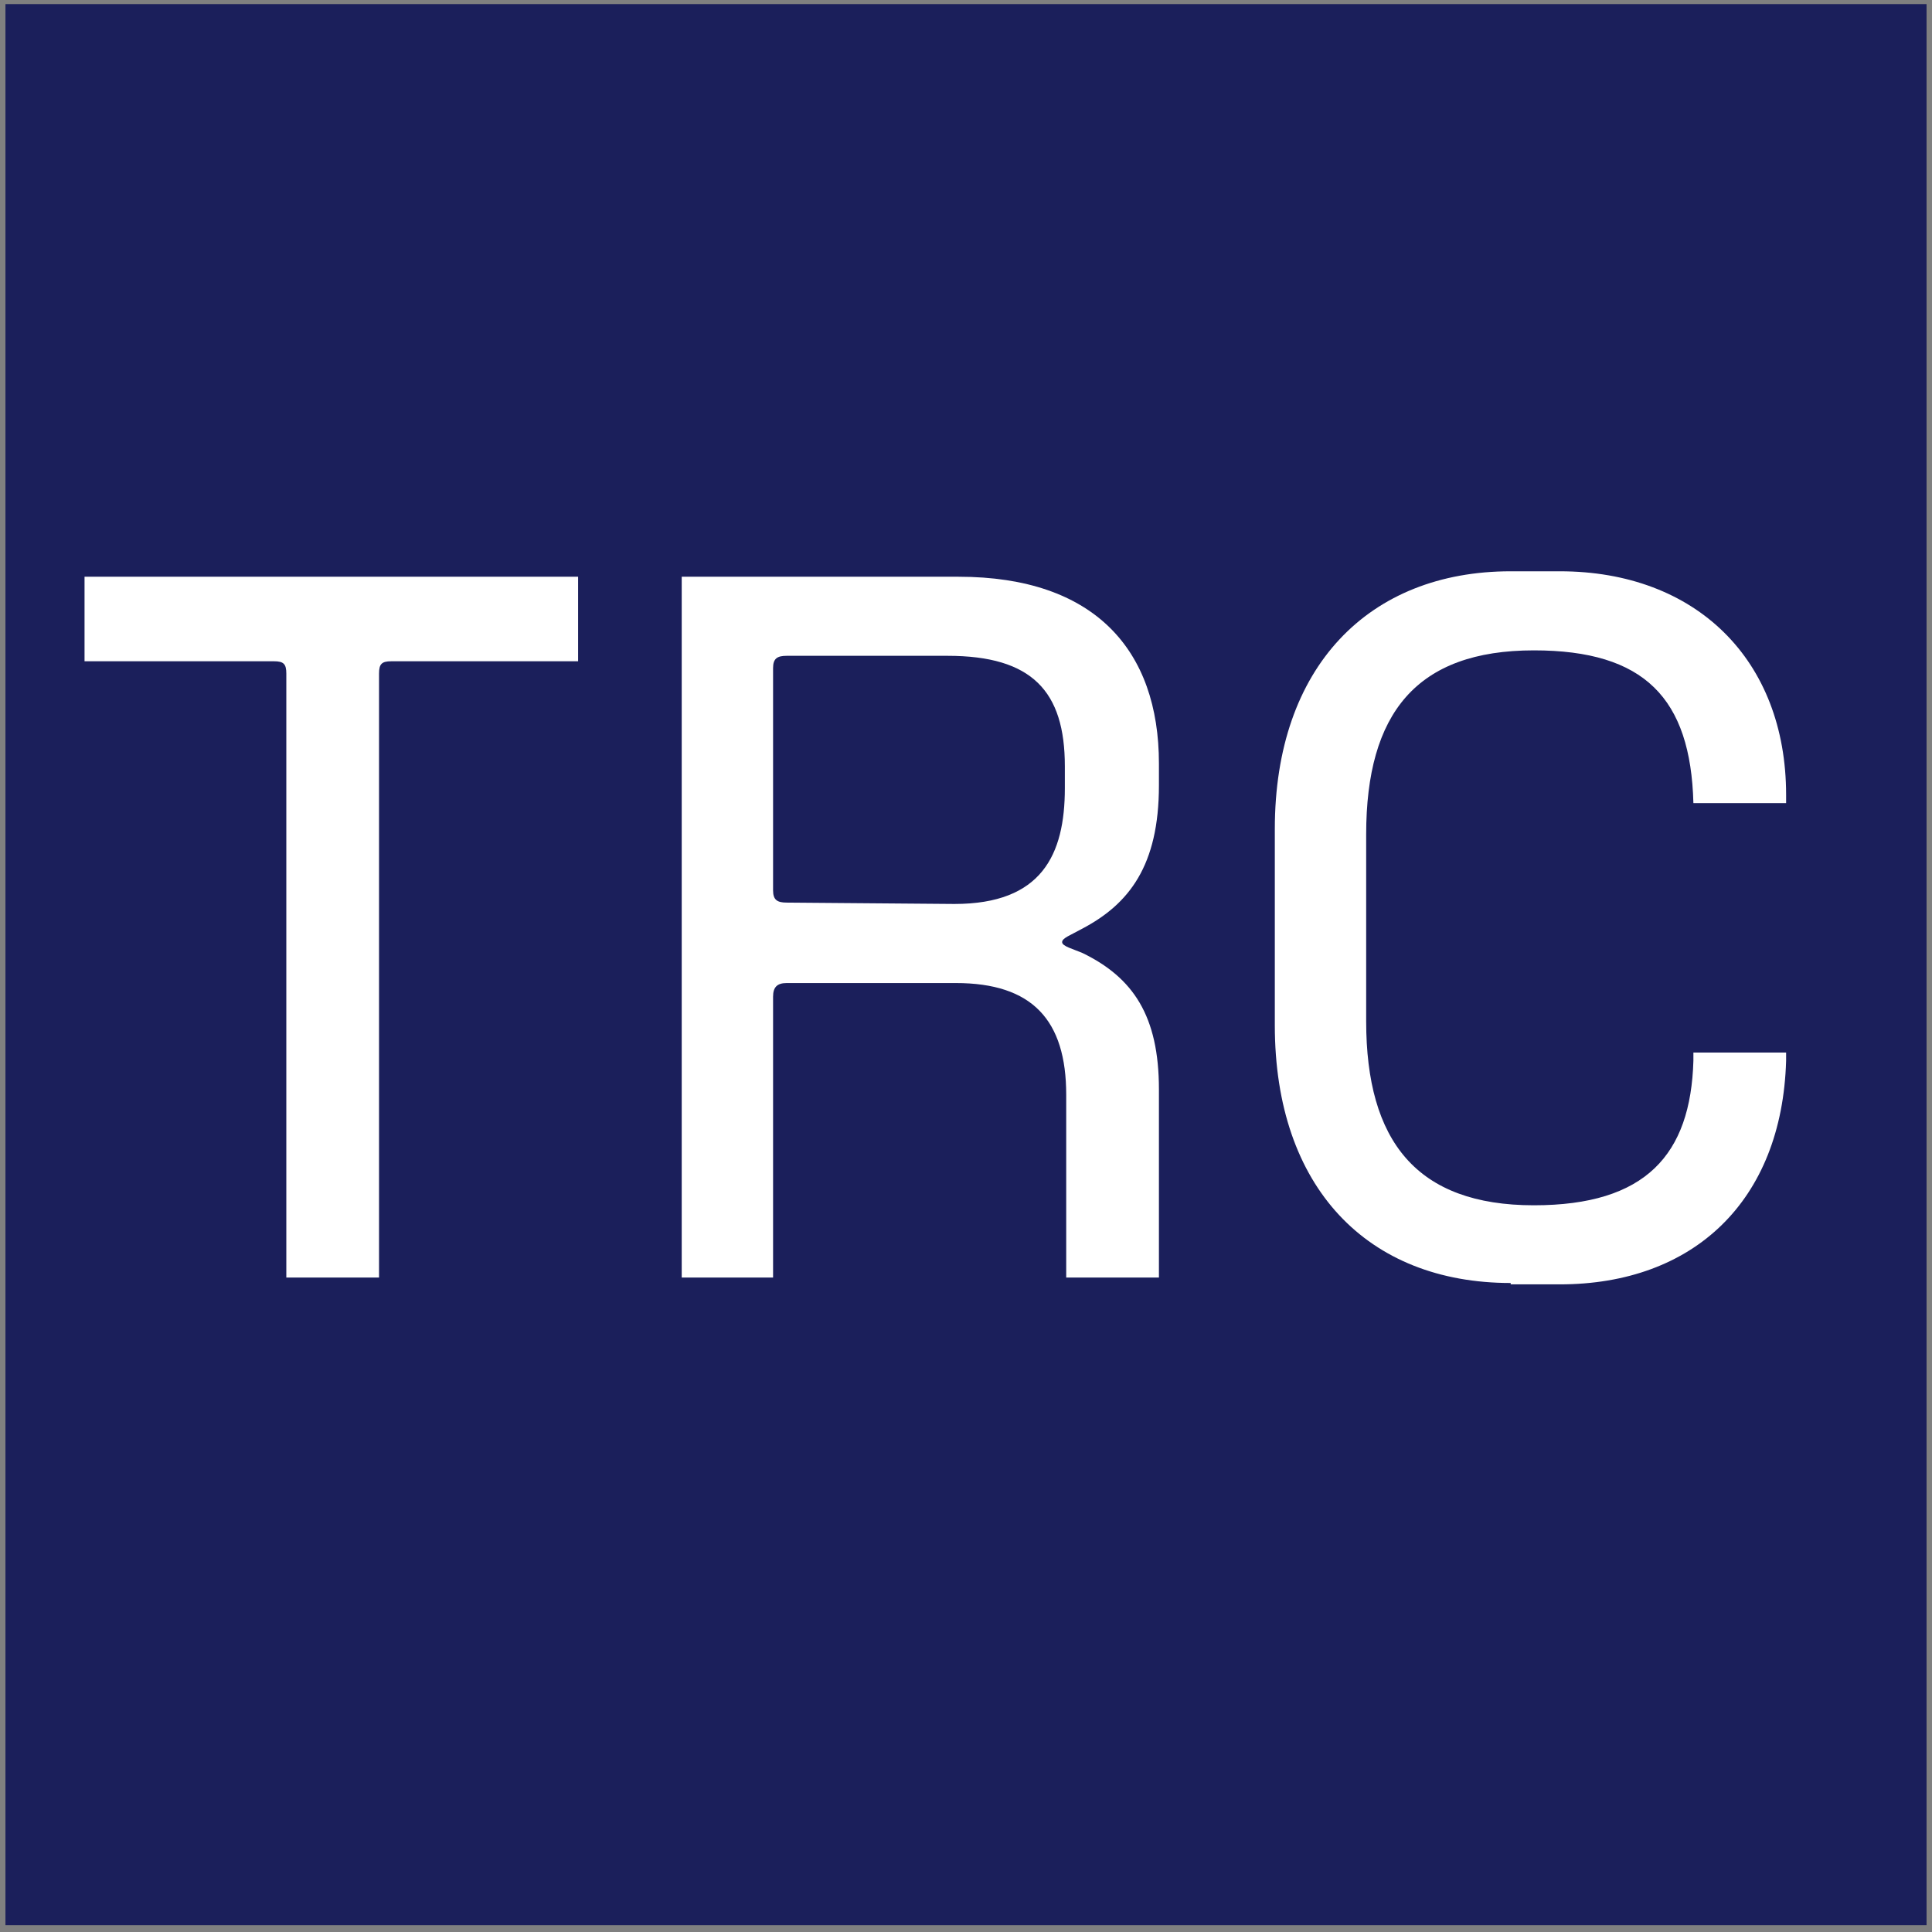 <?xml version="1.0" encoding="utf-8"?>
<!-- Generator: Adobe Illustrator 27.3.1, SVG Export Plug-In . SVG Version: 6.00 Build 0)  -->
<svg version="1.1" id="Layer_1" xmlns="http://www.w3.org/2000/svg" xmlns:xlink="http://www.w3.org/1999/xlink" x="0px" y="0px"
	 viewBox="0 0 141.7 141.7" style="enable-background:new 0 0 141.7 141.7;" xml:space="preserve">
<rect x="0" y="0" width="141.7" height="141.7" fill="#808080" stroke="none"/>
<style type="text/css">
	.st0{fill:#1B1F5B;}
	.st1{fill:#FFFFFF;}
</style>
<rect x="0.4" y="0.3" class="st0" width="140.9" height="140.9"/>
<g>
	<path class="st1" d="M21,49.4c0-0.7-0.2-0.9-0.9-0.9H6.2v-6.2h36.2v6.2H28.7c-0.7,0-0.9,0.2-0.9,0.9v44.3H21V49.4z"/>
	<path class="st1" d="M50,42.3h20.3c10,0,14.7,5.4,14.7,13.7v1.6c0,5.9-2.2,8.7-5.6,10.5c-0.9,0.5-1.5,0.7-1.5,1s0.8,0.5,1.5,0.8
		c3.7,1.8,5.6,4.6,5.6,10v13.8h-6.8V80.3c0-5.5-2.5-8.2-8.1-8.2H57.7c-0.7,0-1,0.3-1,1v20.6H50V42.3z M70,66.3
		c6.4,0,8.1-3.6,8.1-8.5v-1.6c0-5.5-2.4-8.1-8.6-8.1H57.7c-0.7,0-1,0.2-1,0.9v16.3c0,0.7,0.3,0.9,1,0.9L70,66.3L70,66.3z"/>
	<path class="st1" d="M110.8,94.1c-10.5,0-17.3-7-17.3-18.9V60.8c0-11.9,6.9-18.9,17.3-18.9h3.6c10,0,16.6,6.5,16.6,16.4v0.6h-6.8
		c-0.2-7.7-3.6-11.2-11.7-11.2c-8.6,0-12.3,4.6-12.3,13.5v13.7c0,8.8,3.7,13.5,12.3,13.5c8.2,0,11.5-3.7,11.7-10.6v-0.6h6.8v0.6
		c-0.3,10.3-6.8,16.4-16.6,16.4h-3.6V94.1z"/>
</g>
</svg>
